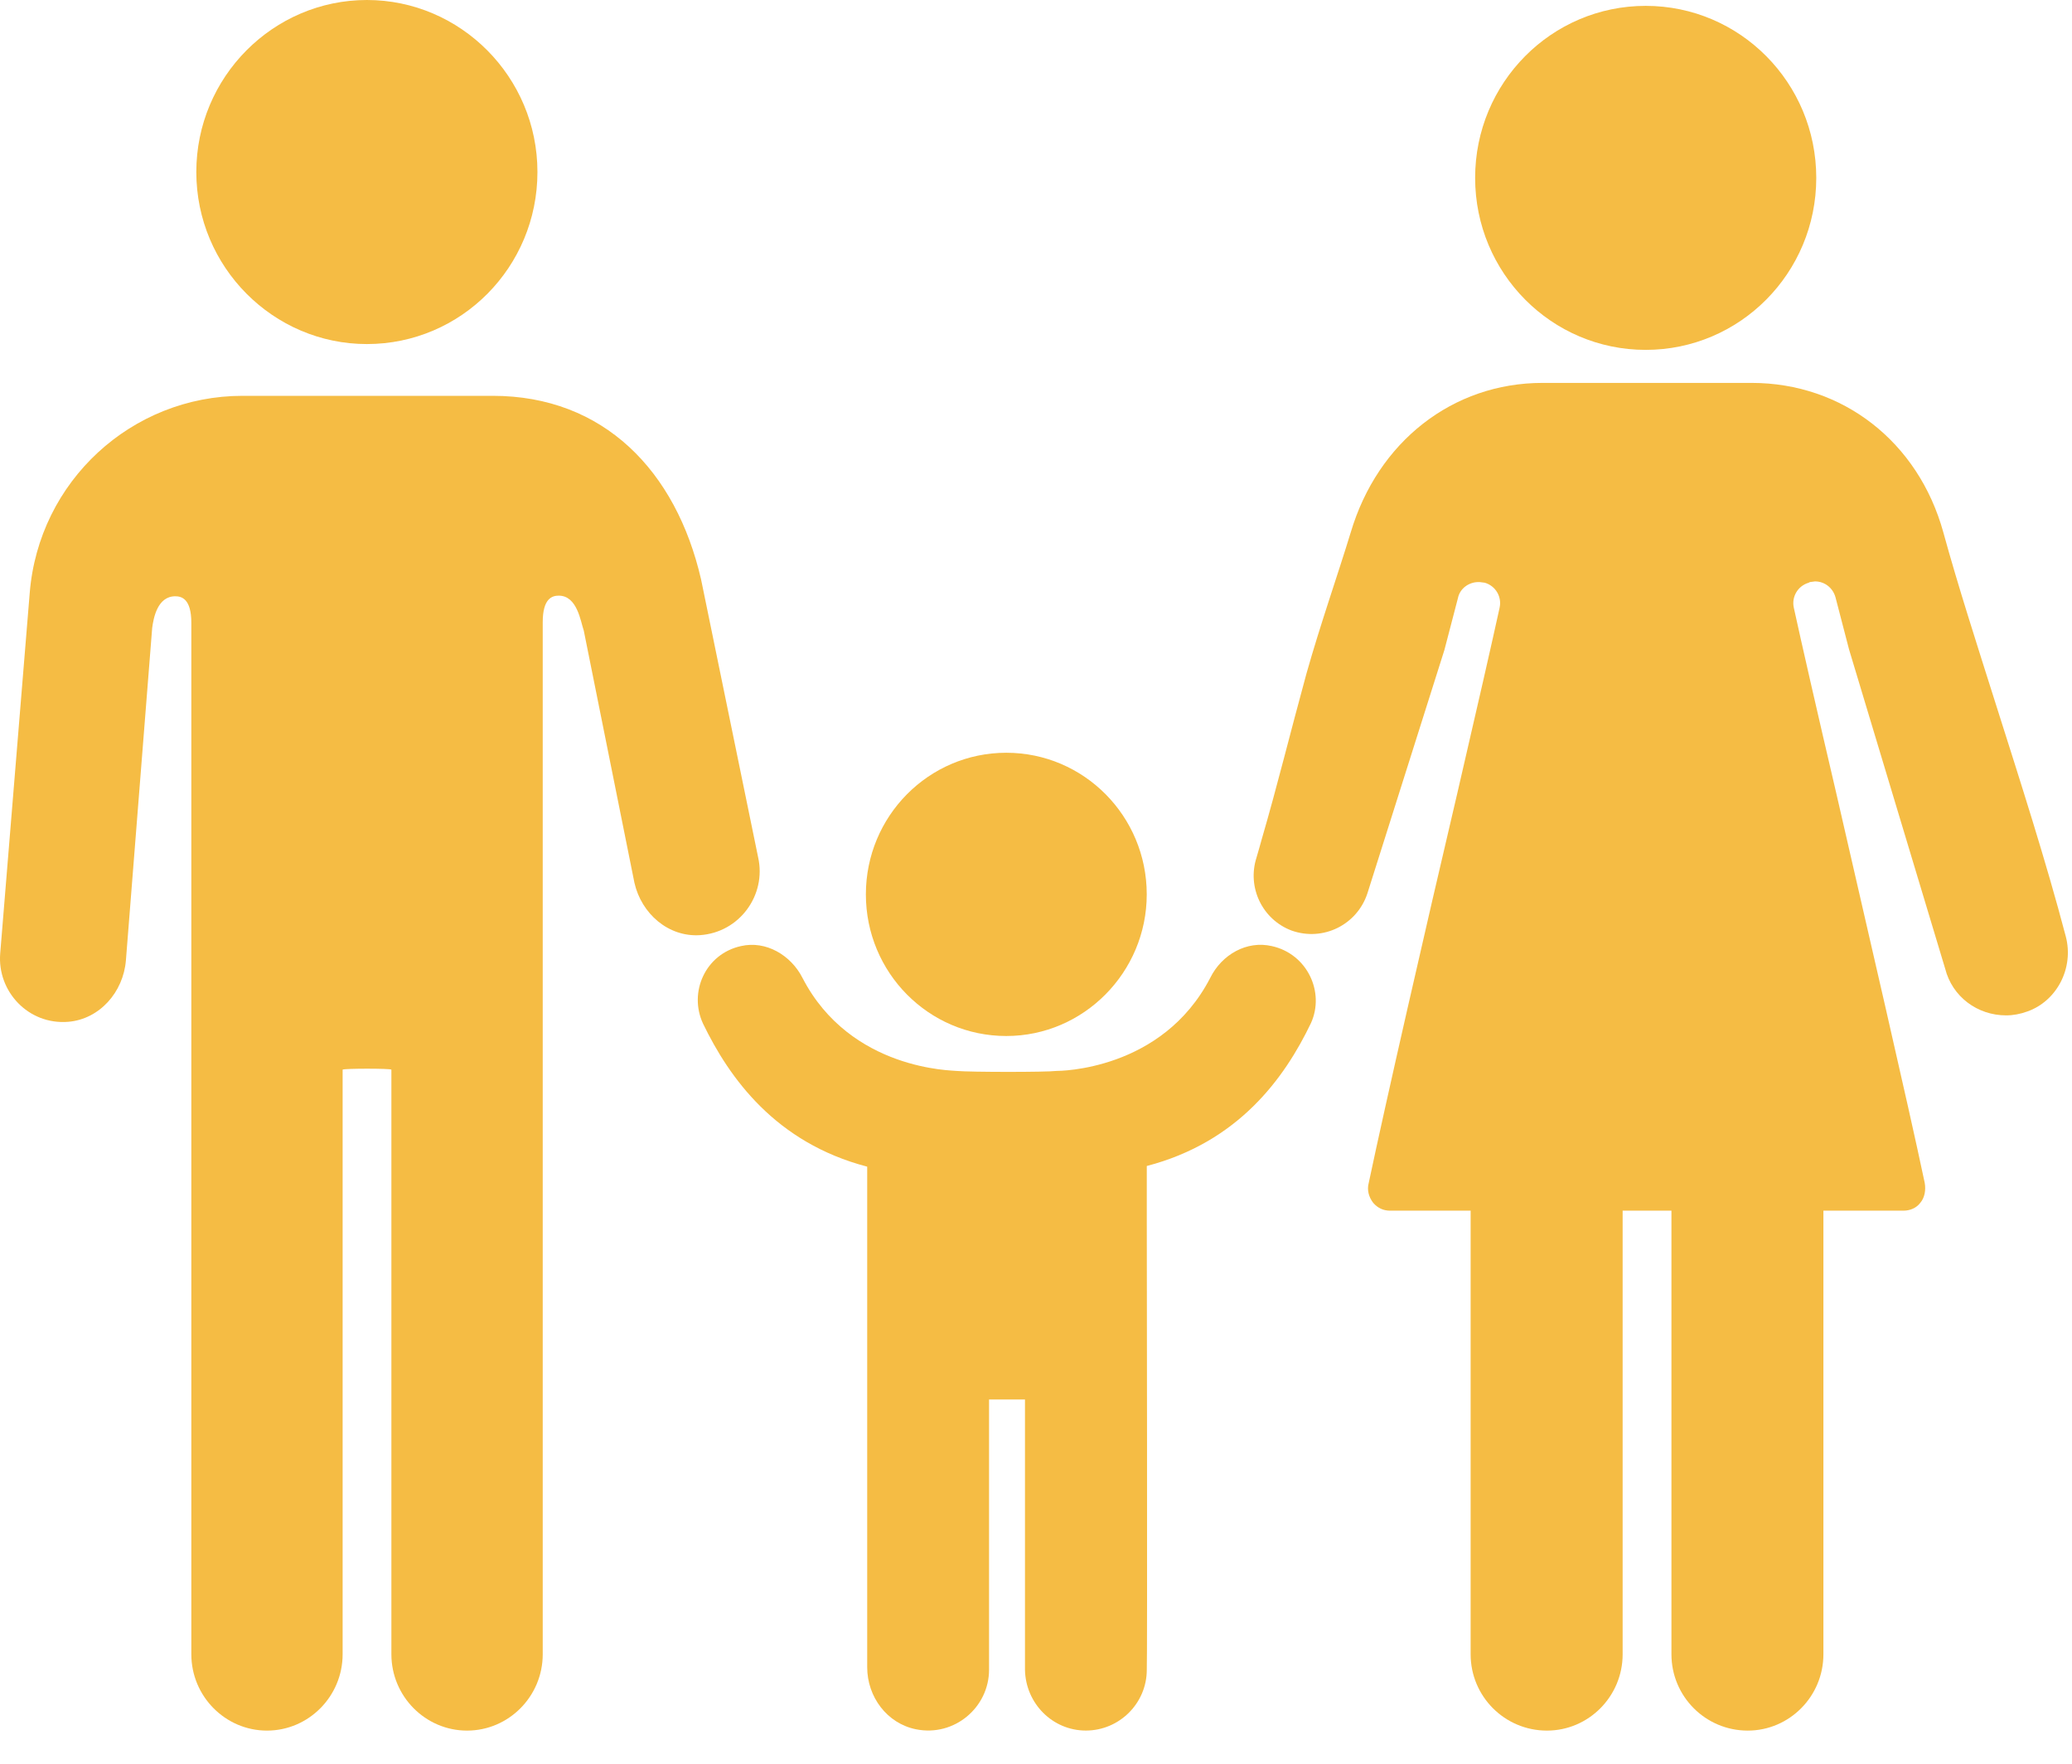 <svg width="47" height="40" viewBox="0 0 47 40" fill="none" xmlns="http://www.w3.org/2000/svg">
<path d="M37.33 7.935C39.468 7.935 41.199 6.19 41.199 4.034C41.199 1.878 39.468 0.133 37.33 0.133C35.192 0.133 33.461 1.878 33.461 4.034C33.461 6.19 35.192 7.935 37.33 7.935Z" fill="#F5BC44"/>
<path d="M39.645 39.249C40.59 39.249 41.361 38.472 41.361 37.519V26.504H37.914V37.519C37.914 38.472 38.685 39.249 39.645 39.249Z" fill="#F5BC44"/>
<path d="M35.09 39.249C36.036 39.249 36.807 38.472 36.807 37.519V26.504H33.359V37.519C33.359 38.472 34.13 39.249 35.09 39.249Z" fill="#F5BC44"/>
<path d="M22.826 23.496C21.066 23.496 19.641 22.059 19.641 20.284C19.641 18.51 21.066 17.072 22.826 17.072C24.586 17.072 26.012 18.51 26.012 20.284C26.012 22.044 24.586 23.496 22.826 23.496Z" fill="#F5BC44"/>
<path d="M28.619 19.038C28.982 17.792 29.259 16.648 29.637 15.269C29.957 14.14 30.335 13.069 30.64 12.072C31.251 10.018 32.953 8.684 34.99 8.684H39.731C41.797 8.684 43.513 10.018 44.081 12.072C44.415 13.289 44.837 14.594 45.273 15.973C45.826 17.718 46.408 19.522 46.859 21.238C47.048 21.957 46.655 22.705 45.986 22.94C45.826 22.998 45.666 23.028 45.506 23.028C44.851 23.028 44.284 22.602 44.124 21.972L41.942 14.726L41.637 13.553C41.579 13.333 41.39 13.186 41.171 13.186L41.055 13.201L41.026 13.216C40.779 13.289 40.633 13.538 40.691 13.788C40.851 14.521 41.215 16.12 41.651 17.982C42.364 21.092 43.266 24.964 43.659 26.826C43.688 26.988 43.659 27.164 43.557 27.281C43.47 27.398 43.324 27.457 43.179 27.457H31.528C31.382 27.457 31.251 27.398 31.15 27.281C31.048 27.149 31.004 26.988 31.048 26.826C31.441 24.964 32.328 21.092 33.055 17.997C33.491 16.12 33.855 14.521 34.015 13.788C34.073 13.538 33.928 13.289 33.681 13.216L33.564 13.201H33.535C33.317 13.201 33.113 13.348 33.07 13.568L32.764 14.741L31.019 20.256C30.786 20.974 30.015 21.356 29.302 21.106C28.633 20.857 28.284 20.124 28.502 19.449C28.546 19.288 28.59 19.156 28.619 19.038Z" fill="#F5BC44"/>
<path d="M8.322 7.803C6.199 7.803 4.453 6.057 4.453 3.901C4.453 1.745 6.199 0 8.322 0C10.446 0 12.191 1.745 12.191 3.901C12.191 6.057 10.46 7.803 8.322 7.803Z" fill="#F5BC44"/>
<path d="M15.903 13.142C15.336 10.678 13.692 8.977 11.176 8.977H5.503C2.987 8.977 0.878 10.913 0.674 13.45L0.005 21.619C-0.068 22.485 0.645 23.247 1.547 23.174C2.26 23.115 2.798 22.499 2.856 21.781L3.452 14.242C3.481 14.022 3.569 13.523 3.976 13.523C4.121 13.523 4.34 13.582 4.34 14.125V37.518C4.34 38.471 5.111 39.249 6.056 39.249C7.001 39.249 7.772 38.471 7.772 37.518V24.259C7.801 24.23 8.863 24.23 8.878 24.259V37.518C8.878 38.471 9.649 39.249 10.594 39.249C11.54 39.249 12.311 38.471 12.311 37.518V14.11C12.311 13.567 12.529 13.509 12.674 13.509C13.096 13.509 13.169 14.095 13.242 14.301L14.391 20.021C14.551 20.725 15.162 21.253 15.874 21.209C16.776 21.15 17.387 20.299 17.198 19.449L15.903 13.142Z" fill="#F5BC44"/>
<path d="M28.85 21.457C28.282 21.325 27.715 21.648 27.453 22.176C26.362 24.288 24.02 24.288 23.962 24.288C23.744 24.317 22.028 24.317 21.693 24.288C21.635 24.273 19.293 24.288 18.202 22.176C17.941 21.663 17.373 21.325 16.806 21.457C16.006 21.633 15.613 22.499 15.948 23.217C16.544 24.449 17.591 25.916 19.671 26.459V37.811C19.671 38.485 20.122 39.087 20.777 39.219C21.65 39.395 22.435 38.72 22.435 37.869V31.739H23.25V37.869C23.264 38.632 23.875 39.248 24.631 39.248C25.388 39.248 26.013 38.632 26.013 37.869C26.028 37.869 26.013 27.617 26.013 27.617C26.013 27.603 26.013 27.573 26.013 27.515V26.444C28.093 25.901 29.14 24.449 29.737 23.203C30.057 22.499 29.65 21.633 28.85 21.457Z" fill="#F5BC44"/>
</svg>
